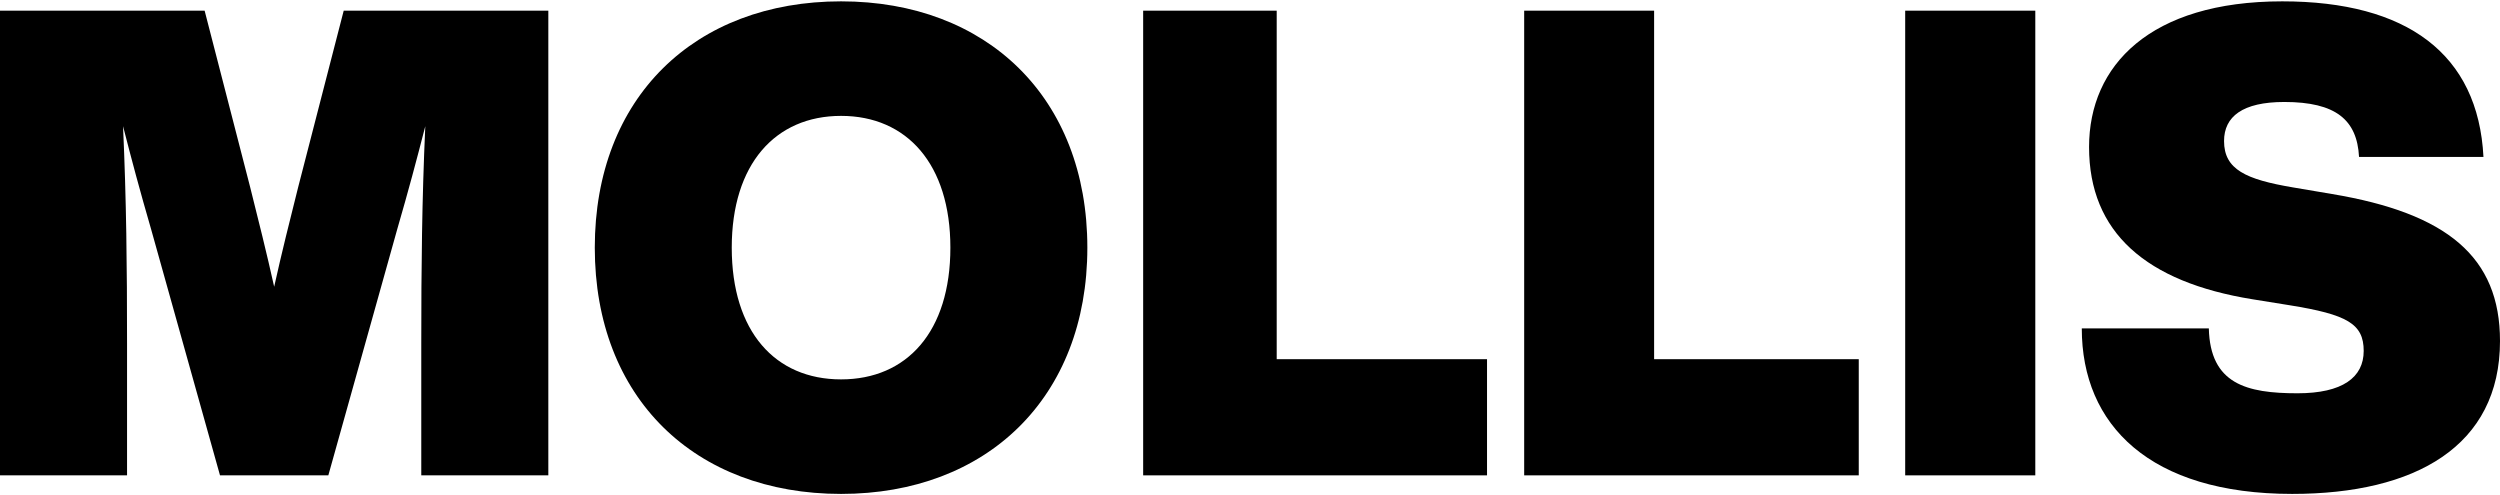 <svg width="1161" height="230" viewBox="0 0 1161 230" fill="none" xmlns="http://www.w3.org/2000/svg">
<path d="M159.62 4.955L138.501 86.789C134.774 101.64 130.738 117.704 127.323 133.163C123.905 117.704 119.869 101.64 116.142 86.789L95.027 4.955H0V220.755H59.002V159.53C59.002 123.464 58.693 93.154 57.141 58.602C61.177 74.362 64.904 88.304 70.183 106.49L102.169 220.755H152.476L184.464 106.49C189.743 88.304 193.467 74.362 197.506 58.602C195.954 93.154 195.642 123.464 195.642 159.53V220.755H254.644V4.955H159.62Z" fill="black"/>
<path d="M390.59 229.374C458.177 229.374 504.966 184.793 504.966 115C504.966 45.207 458.177 0.626 390.59 0.626C322.699 0.626 276.218 45.207 276.218 115C276.218 184.793 322.699 229.374 390.59 229.374ZM390.59 176.186C360.008 176.186 339.824 154.049 339.824 115C339.824 76.26 360.008 53.816 390.59 53.816C421.172 53.816 441.356 76.26 441.356 115C441.356 154.049 421.172 176.186 390.59 176.186Z" fill="black"/>
<path d="M592.9 166.806V4.955H530.883V220.755H690.575V166.806H592.9Z" fill="black"/>
<path d="M768.171 166.806V4.955H707.829V220.755H863.206V166.806H768.171Z" fill="black"/>
<path d="M884.77 220.755H945.194V4.955H884.77V220.755Z" fill="black"/>
<path d="M1064.5 229.374C1121.66 229.374 1161 207.237 1161 158.352C1161 119.306 1136.41 99.014 1082.94 90.096L1064.81 87.022C1042.99 83.333 1032.85 78.72 1032.85 65.501C1032.85 54.125 1041.46 47.359 1060.82 47.359C1084.79 47.359 1094.62 55.662 1095.54 72.88H1153.32C1150.86 24.915 1117.67 0.626 1059.9 0.626C998.433 0.626 970.16 30.45 970.16 68.267C970.16 107.93 996.589 130.988 1046.06 138.981L1063.28 141.75C1090.01 146.054 1097.7 150.359 1097.7 162.964C1097.7 175.263 1087.86 182.639 1066.96 182.639C1043.3 182.639 1026.4 178.336 1025.78 152.51H966.78C966.78 197.4 998.433 229.374 1064.5 229.374Z" fill="black"/>
</svg>
